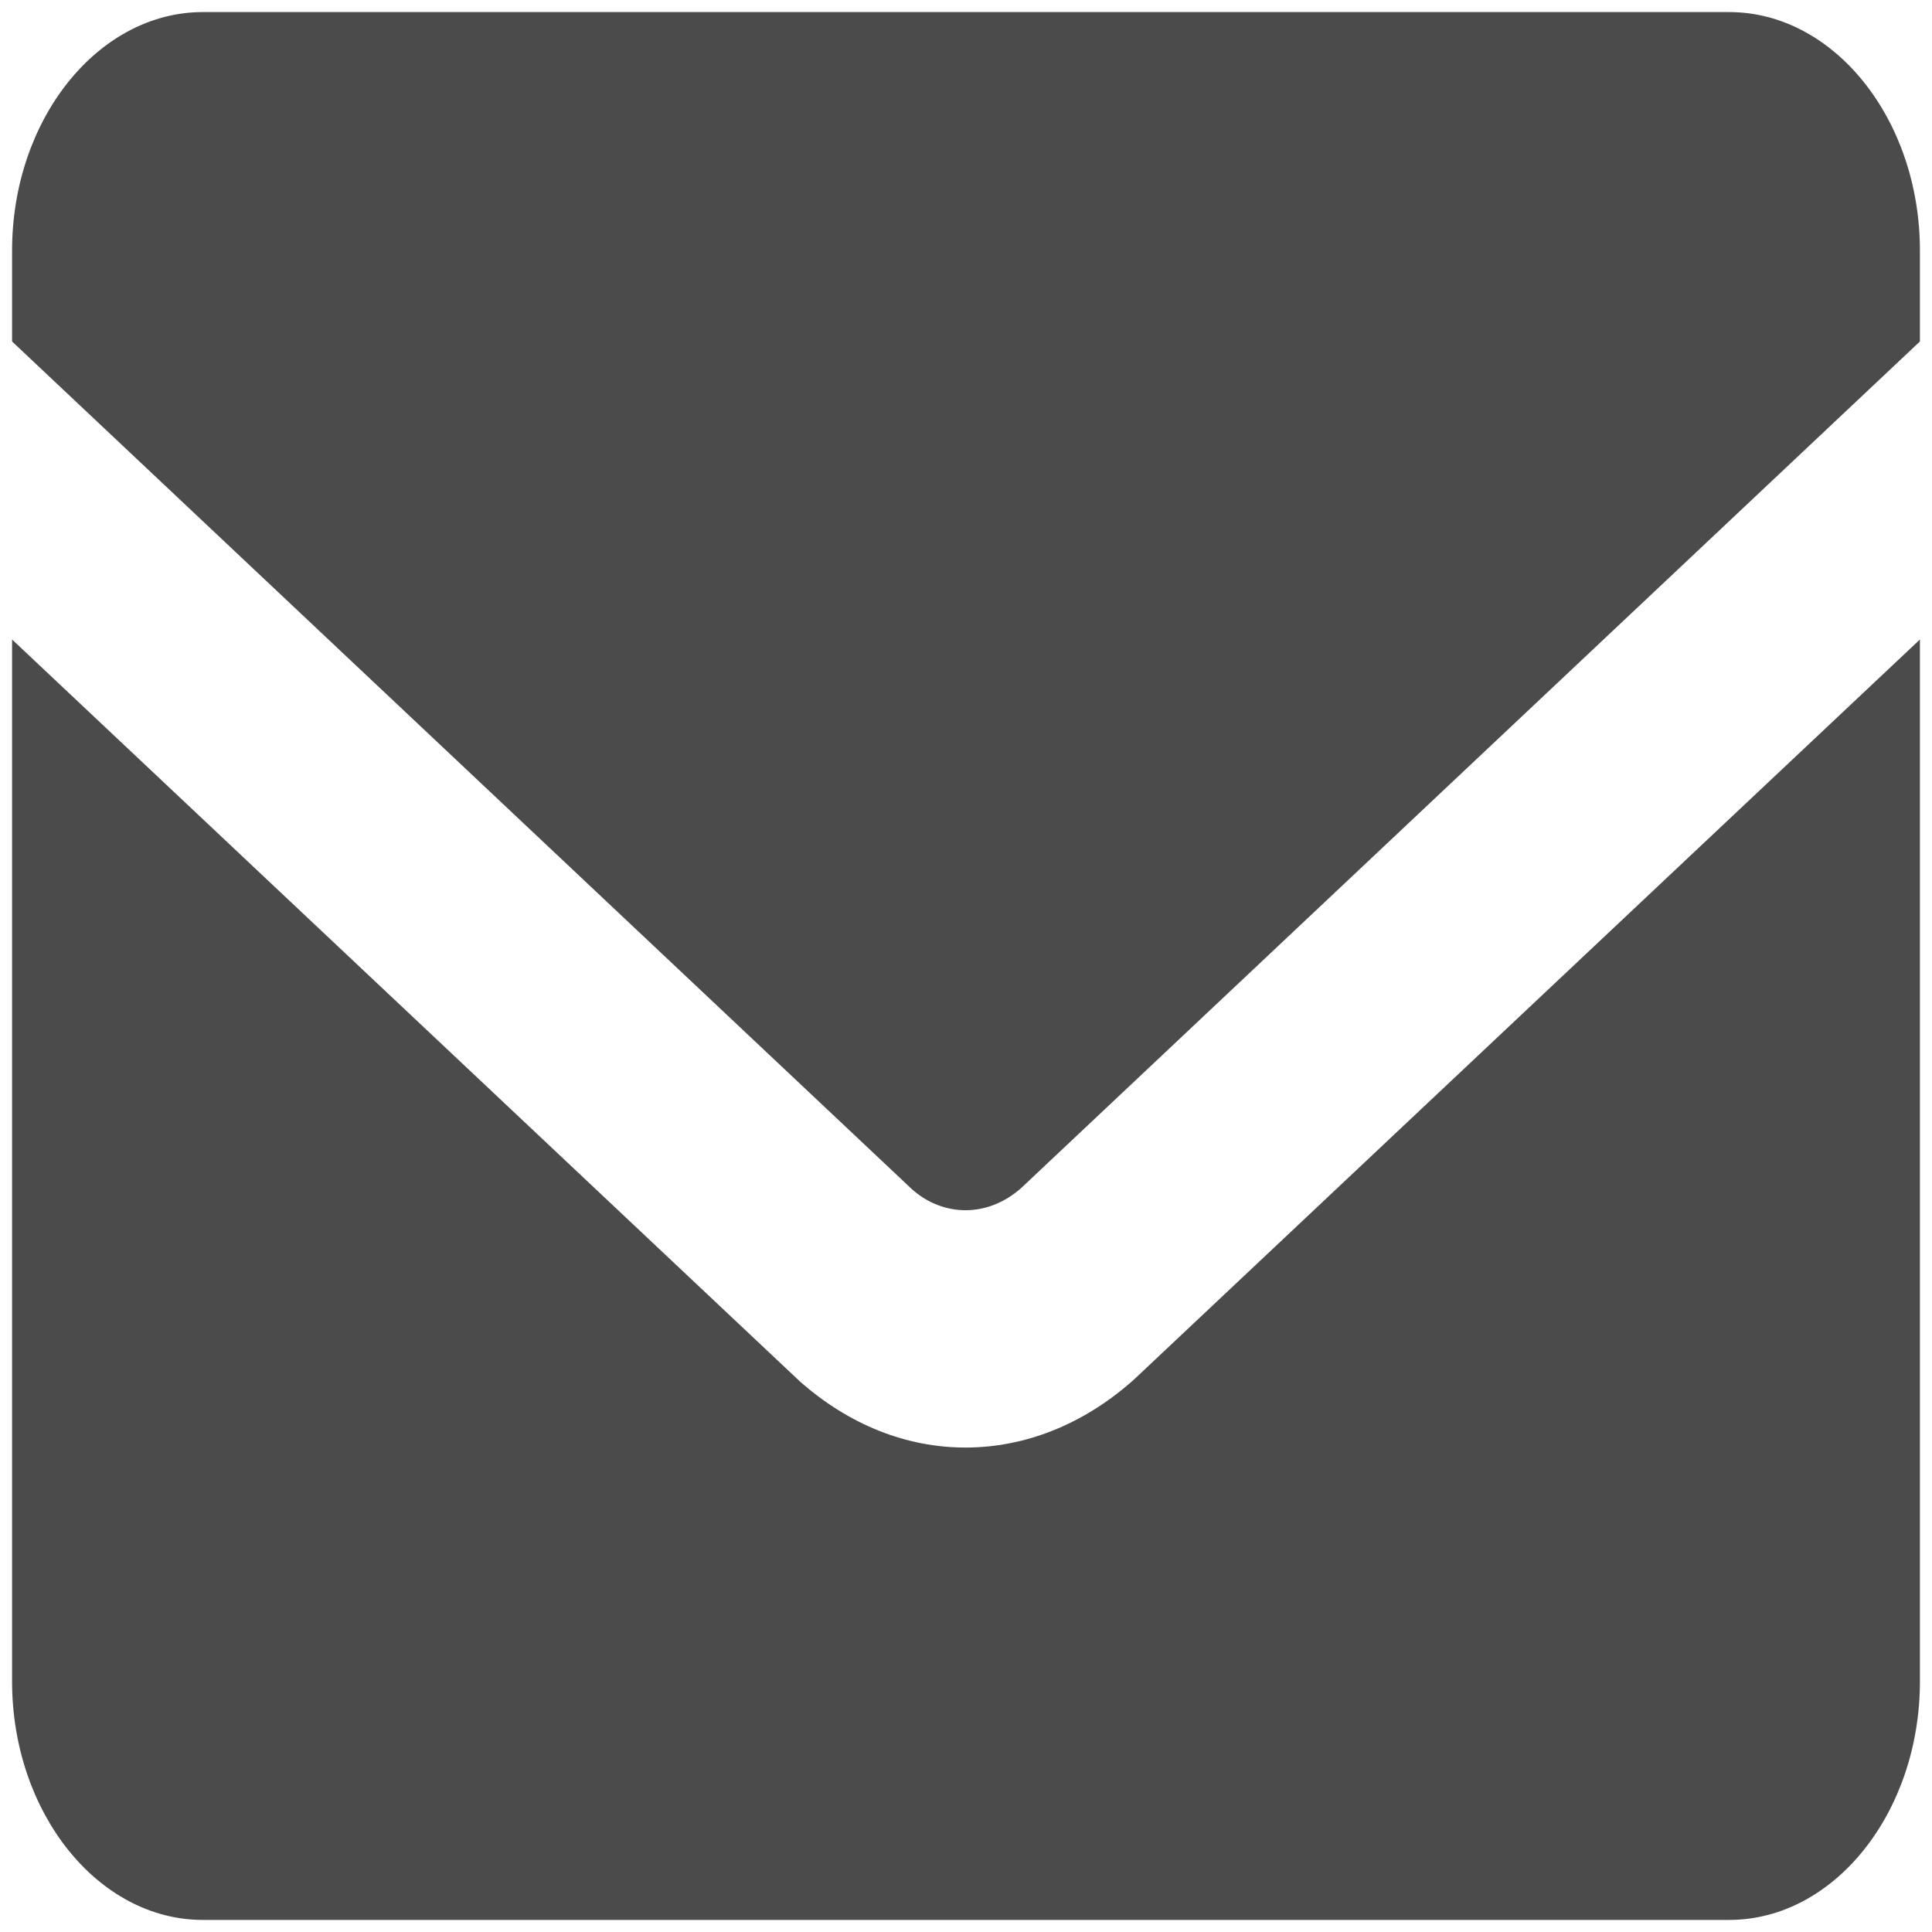 <?xml version="1.0" encoding="utf-8"?>
<!-- Generator: Adobe Illustrator 24.0.0, SVG Export Plug-In . SVG Version: 6.00 Build 0)  -->
<svg version="1.1" id="Capa_1" xmlns="http://www.w3.org/2000/svg" xmlns:xlink="http://www.w3.org/1999/xlink" x="0px" y="0px"
	 viewBox="0 0 400 400" style="enable-background:new 0 0 400 400;" xml:space="preserve">
<style type="text/css">
	.st0{fill:#4B4B4B;}
</style>
<g id="email">
	<g>
		<path class="st0" d="M199.9,299.7c-12.1,0-24-4.6-34.3-13.7L2.5,132.4v215.7c0,27.2,17.8,49.4,39.5,49.4h316
			c21.7,0,39.5-22.2,39.5-49.4V132.4L234.8,285.6C224.3,295,212.1,299.7,199.9,299.7z"/>
		<path class="st0" d="M358,2.5H42C20.3,2.5,2.5,24.7,2.5,51.9v18.8l186.4,175.6c6.5,5.7,15.7,5.8,22.6-0.4l186-175.2V51.9
			C397.5,24.7,379.7,2.5,358,2.5z"/>
	</g>
</g>
</svg>
